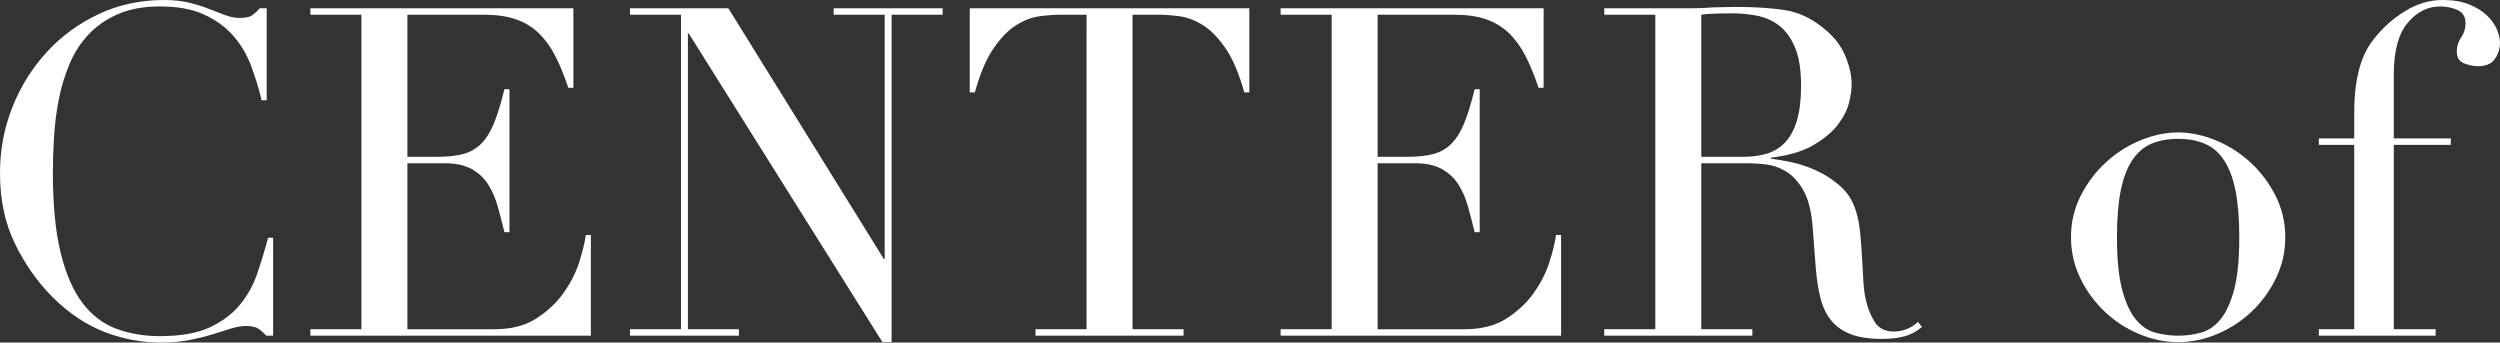 <?xml version="1.0" encoding="UTF-8"?><svg id="_レイヤー_2" xmlns="http://www.w3.org/2000/svg" viewBox="0 0 543.69 74.5"><rect x="0" y="0" width="543.69" height="74.5" fill="#333333" stroke="none"/><defs><style>.cls-1{fill:#fff;}</style></defs><g id="mv"><g id="mv_catch_center"><path class="cls-1" d="M59.4,73h-1.5c-.47-.53-1-1.02-1.6-1.45-.6-.43-1.53-.65-2.8-.65-1,0-2.08,.18-3.25,.55-1.17,.37-2.5,.78-4,1.25-1.5,.47-3.18,.88-5.05,1.25-1.87,.37-3.93,.55-6.2,.55-4.2,0-8.28-.77-12.25-2.3-3.97-1.53-7.72-4.03-11.25-7.5-3.27-3.27-6-7.13-8.2-11.6-2.2-4.47-3.3-9.63-3.3-15.5,0-5,.9-9.77,2.7-14.3,1.8-4.53,4.3-8.53,7.5-12,3.2-3.47,6.96-6.22,11.3-8.25C25.83,1.02,30.57,0,35.7,0c2.07,0,3.9,.2,5.5,.6,1.6,.4,3.03,.85,4.3,1.35,1.27,.5,2.43,.95,3.5,1.35,1.07,.4,2.1,.6,3.1,.6,1.33,0,2.28-.22,2.85-.65,.57-.43,1.08-.92,1.55-1.45h1.5V21.8h-1.1c-.6-2.53-1.37-5.03-2.3-7.5-.93-2.47-2.23-4.65-3.9-6.55-1.67-1.9-3.79-3.43-6.35-4.6-2.57-1.17-5.75-1.75-9.55-1.75-3.53,0-6.57,.55-9.1,1.65-2.54,1.1-4.67,2.57-6.4,4.4-1.73,1.83-3.12,3.97-4.15,6.4-1.03,2.43-1.82,5-2.35,7.7-.53,2.7-.88,5.43-1.05,8.2-.17,2.77-.25,5.38-.25,7.85,0,7,.57,12.8,1.7,17.4,1.13,4.6,2.71,8.23,4.75,10.9,2.03,2.67,4.48,4.53,7.35,5.6,2.87,1.07,6.03,1.6,9.5,1.6,4.47,0,8.07-.63,10.8-1.9,2.73-1.27,4.93-2.92,6.6-4.95,1.67-2.03,2.93-4.33,3.8-6.9,.87-2.57,1.63-5.12,2.3-7.65h1.1v21.3Z"/><path class="cls-1" d="M67.5,71.6h11.1V3.2h-11.1V1.8h57.2V19.1h-1.1c-.87-2.6-1.8-4.88-2.8-6.85-1-1.97-2.2-3.63-3.6-5-1.4-1.37-3.07-2.38-5-3.05-1.93-.67-4.27-1-7-1h-16.6v30.9h6.5c2.2,0,4.07-.2,5.6-.6,1.53-.4,2.85-1.15,3.95-2.25,1.1-1.1,2.03-2.6,2.8-4.5,.77-1.9,1.52-4.35,2.25-7.35h1.1v31.1h-1.1c-.47-1.93-.95-3.8-1.45-5.6-.5-1.8-1.2-3.4-2.1-4.8-.9-1.4-2.1-2.52-3.6-3.35-1.5-.83-3.45-1.25-5.85-1.25h-8.1v36.1h18.9c3.67,0,6.72-.78,9.15-2.35,2.43-1.57,4.42-3.43,5.95-5.6,1.53-2.17,2.67-4.42,3.4-6.75,.73-2.33,1.2-4.27,1.4-5.8h1.1v21.9h-61v-1.4Z"/><path class="cls-1" d="M137,71.6h11.1V3.2h-11.1V1.8h21.4l33.8,54.5h.2V3.2h-11.1V1.8h23.7v1.4h-11.1V74.4h-2L149.8,7.3h-.2V71.6h11.1v1.4h-23.7v-1.4Z"/><path class="cls-1" d="M225.2,71.6h11.1V3.2h-5.8c-1.33,0-2.83,.12-4.5,.35-1.67,.23-3.35,.88-5.05,1.95-1.7,1.07-3.33,2.75-4.9,5.05-1.57,2.3-2.92,5.48-4.05,9.55h-1.1V1.8h60.8V20.1h-1.1c-1.13-4.07-2.48-7.25-4.05-9.55-1.57-2.3-3.2-3.98-4.9-5.05-1.7-1.07-3.38-1.72-5.05-1.95-1.67-.23-3.17-.35-4.5-.35h-5.8V71.6h11.1v1.4h-32.2v-1.4Z"/><path class="cls-1" d="M278.5,71.6h11.1V3.2h-11.1V1.8h57.2V19.1h-1.1c-.87-2.6-1.8-4.88-2.8-6.85-1-1.97-2.2-3.63-3.6-5-1.4-1.37-3.07-2.38-5-3.05-1.93-.67-4.27-1-7-1h-16.6v30.9h6.5c2.2,0,4.07-.2,5.6-.6,1.53-.4,2.85-1.15,3.95-2.25,1.1-1.1,2.03-2.6,2.8-4.5,.77-1.9,1.52-4.35,2.25-7.35h1.1v31.1h-1.1c-.47-1.93-.95-3.8-1.45-5.6-.5-1.8-1.2-3.4-2.1-4.8-.9-1.4-2.1-2.52-3.6-3.35-1.5-.83-3.45-1.25-5.85-1.25h-8.1v36.1h18.9c3.67,0,6.72-.78,9.15-2.35,2.43-1.57,4.42-3.43,5.95-5.6,1.53-2.17,2.67-4.42,3.4-6.75,.73-2.33,1.2-4.27,1.4-5.8h1.1v21.9h-61v-1.4Z"/><path class="cls-1" d="M348.89,71.6h11.1V3.2h-11.1V1.8h19c.8,0,1.6-.02,2.4-.05,.8-.03,1.6-.08,2.4-.15,.8,0,1.6-.02,2.4-.05,.8-.03,1.6-.05,2.4-.05,3.93,0,7.4,.22,10.4,.65,3,.43,5.8,1.68,8.4,3.75,2.33,1.8,3.98,3.83,4.95,6.1,.97,2.27,1.45,4.4,1.45,6.4,0,1-.18,2.28-.55,3.85-.37,1.57-1.17,3.17-2.4,4.8-1.23,1.63-3.02,3.13-5.35,4.5-2.33,1.37-5.43,2.28-9.3,2.75v.2c1.07,.13,2.52,.38,4.35,.75,1.83,.37,3.7,.98,5.6,1.85,1.9,.87,3.65,2.02,5.25,3.45,1.6,1.43,2.73,3.28,3.4,5.55,.4,1.33,.68,2.85,.85,4.55,.17,1.7,.3,3.45,.4,5.25,.1,1.8,.2,3.53,.3,5.2,.1,1.67,.28,3.07,.55,4.2,.4,1.73,1.03,3.3,1.9,4.7,.87,1.4,2.27,2.1,4.2,2.1,.87,0,1.77-.17,2.7-.5,.93-.33,1.77-.87,2.5-1.6l.9,1.1c-.33,.27-.72,.55-1.15,.85-.43,.3-.98,.58-1.65,.85-.67,.27-1.48,.48-2.45,.65-.97,.17-2.15,.25-3.55,.25-2.67,0-4.88-.33-6.65-1-1.77-.67-3.18-1.65-4.25-2.95-1.07-1.3-1.85-2.9-2.35-4.8-.5-1.9-.85-4.12-1.05-6.65l-.7-9.1c-.27-3.33-.93-5.93-2-7.8-1.07-1.87-2.32-3.23-3.75-4.1-1.43-.87-2.92-1.38-4.45-1.55-1.53-.17-2.87-.25-4-.25h-10v36.1h11.1v1.4h-32.2v-1.4Zm21.1-37.5h9.2c1.87,0,3.57-.23,5.1-.7,1.53-.47,2.85-1.28,3.95-2.45,1.1-1.17,1.95-2.75,2.55-4.75,.6-2,.9-4.53,.9-7.6,0-3.47-.45-6.25-1.35-8.35-.9-2.1-2.07-3.68-3.5-4.75-1.43-1.07-3.03-1.77-4.8-2.1-1.77-.33-3.52-.5-5.25-.5-1.2,0-2.42,.02-3.65,.05-1.23,.03-2.28,.12-3.15,.25v30.9Z"/><path class="cls-1" d="M450.39,51.6c0-3.27,.72-6.3,2.15-9.1,1.43-2.8,3.27-5.22,5.5-7.25,2.23-2.03,4.73-3.62,7.5-4.75,2.77-1.13,5.48-1.7,8.15-1.7s5.38,.57,8.15,1.7c2.77,1.13,5.27,2.72,7.5,4.75,2.23,2.03,4.07,4.45,5.5,7.25,1.43,2.8,2.15,5.83,2.15,9.1s-.67,6.08-2,8.85c-1.33,2.77-3.08,5.18-5.25,7.25-2.17,2.07-4.65,3.7-7.45,4.9-2.8,1.2-5.67,1.8-8.6,1.8s-5.8-.6-8.6-1.8c-2.8-1.2-5.28-2.83-7.45-4.9-2.17-2.07-3.92-4.48-5.25-7.25-1.33-2.77-2-5.72-2-8.85Zm10,0c0,4.73,.37,8.5,1.1,11.3,.73,2.8,1.7,4.95,2.9,6.45s2.6,2.48,4.2,2.95c1.6,.47,3.3,.7,5.1,.7s3.5-.23,5.1-.7c1.6-.47,3-1.45,4.2-2.95,1.2-1.5,2.17-3.65,2.9-6.45,.73-2.8,1.1-6.57,1.1-11.3,0-4-.27-7.35-.8-10.05-.53-2.7-1.35-4.9-2.45-6.6-1.1-1.7-2.48-2.92-4.15-3.65-1.67-.73-3.63-1.1-5.9-1.1s-4.23,.37-5.9,1.1c-1.67,.73-3.05,1.95-4.15,3.65-1.1,1.7-1.92,3.9-2.45,6.6-.53,2.7-.8,6.05-.8,10.05Z"/><path class="cls-1" d="M504.29,71.6h7.7V31.5h-7.7v-1.4h7.7v-5.3c0-2.33,.12-4.35,.35-6.05,.23-1.7,.55-3.2,.95-4.5,.4-1.3,.87-2.43,1.4-3.4,.53-.97,1.13-1.85,1.8-2.65,1.73-2.2,3.9-4.12,6.5-5.75,2.6-1.63,5.37-2.45,8.3-2.45,2.2,0,4.08,.32,5.65,.95,1.57,.63,2.85,1.42,3.85,2.35,1,.93,1.73,1.95,2.2,3.05,.47,1.1,.7,2.08,.7,2.95,0,1.27-.37,2.43-1.1,3.5-.73,1.07-1.97,1.6-3.7,1.6-.87,0-1.85-.2-2.95-.6-1.1-.4-1.65-1.27-1.65-2.6,0-1.13,.32-2.15,.95-3.05,.63-.9,.95-1.92,.95-3.05,0-1.47-.6-2.45-1.8-2.95-1.2-.5-2.43-.75-3.7-.75-2.73,0-5.1,1.2-7.1,3.6s-3,6.13-3,11.2v13.9h12.4v1.4h-12.4v40.1h9.1v1.4h-25.4v-1.4Z"/></g></g></svg>